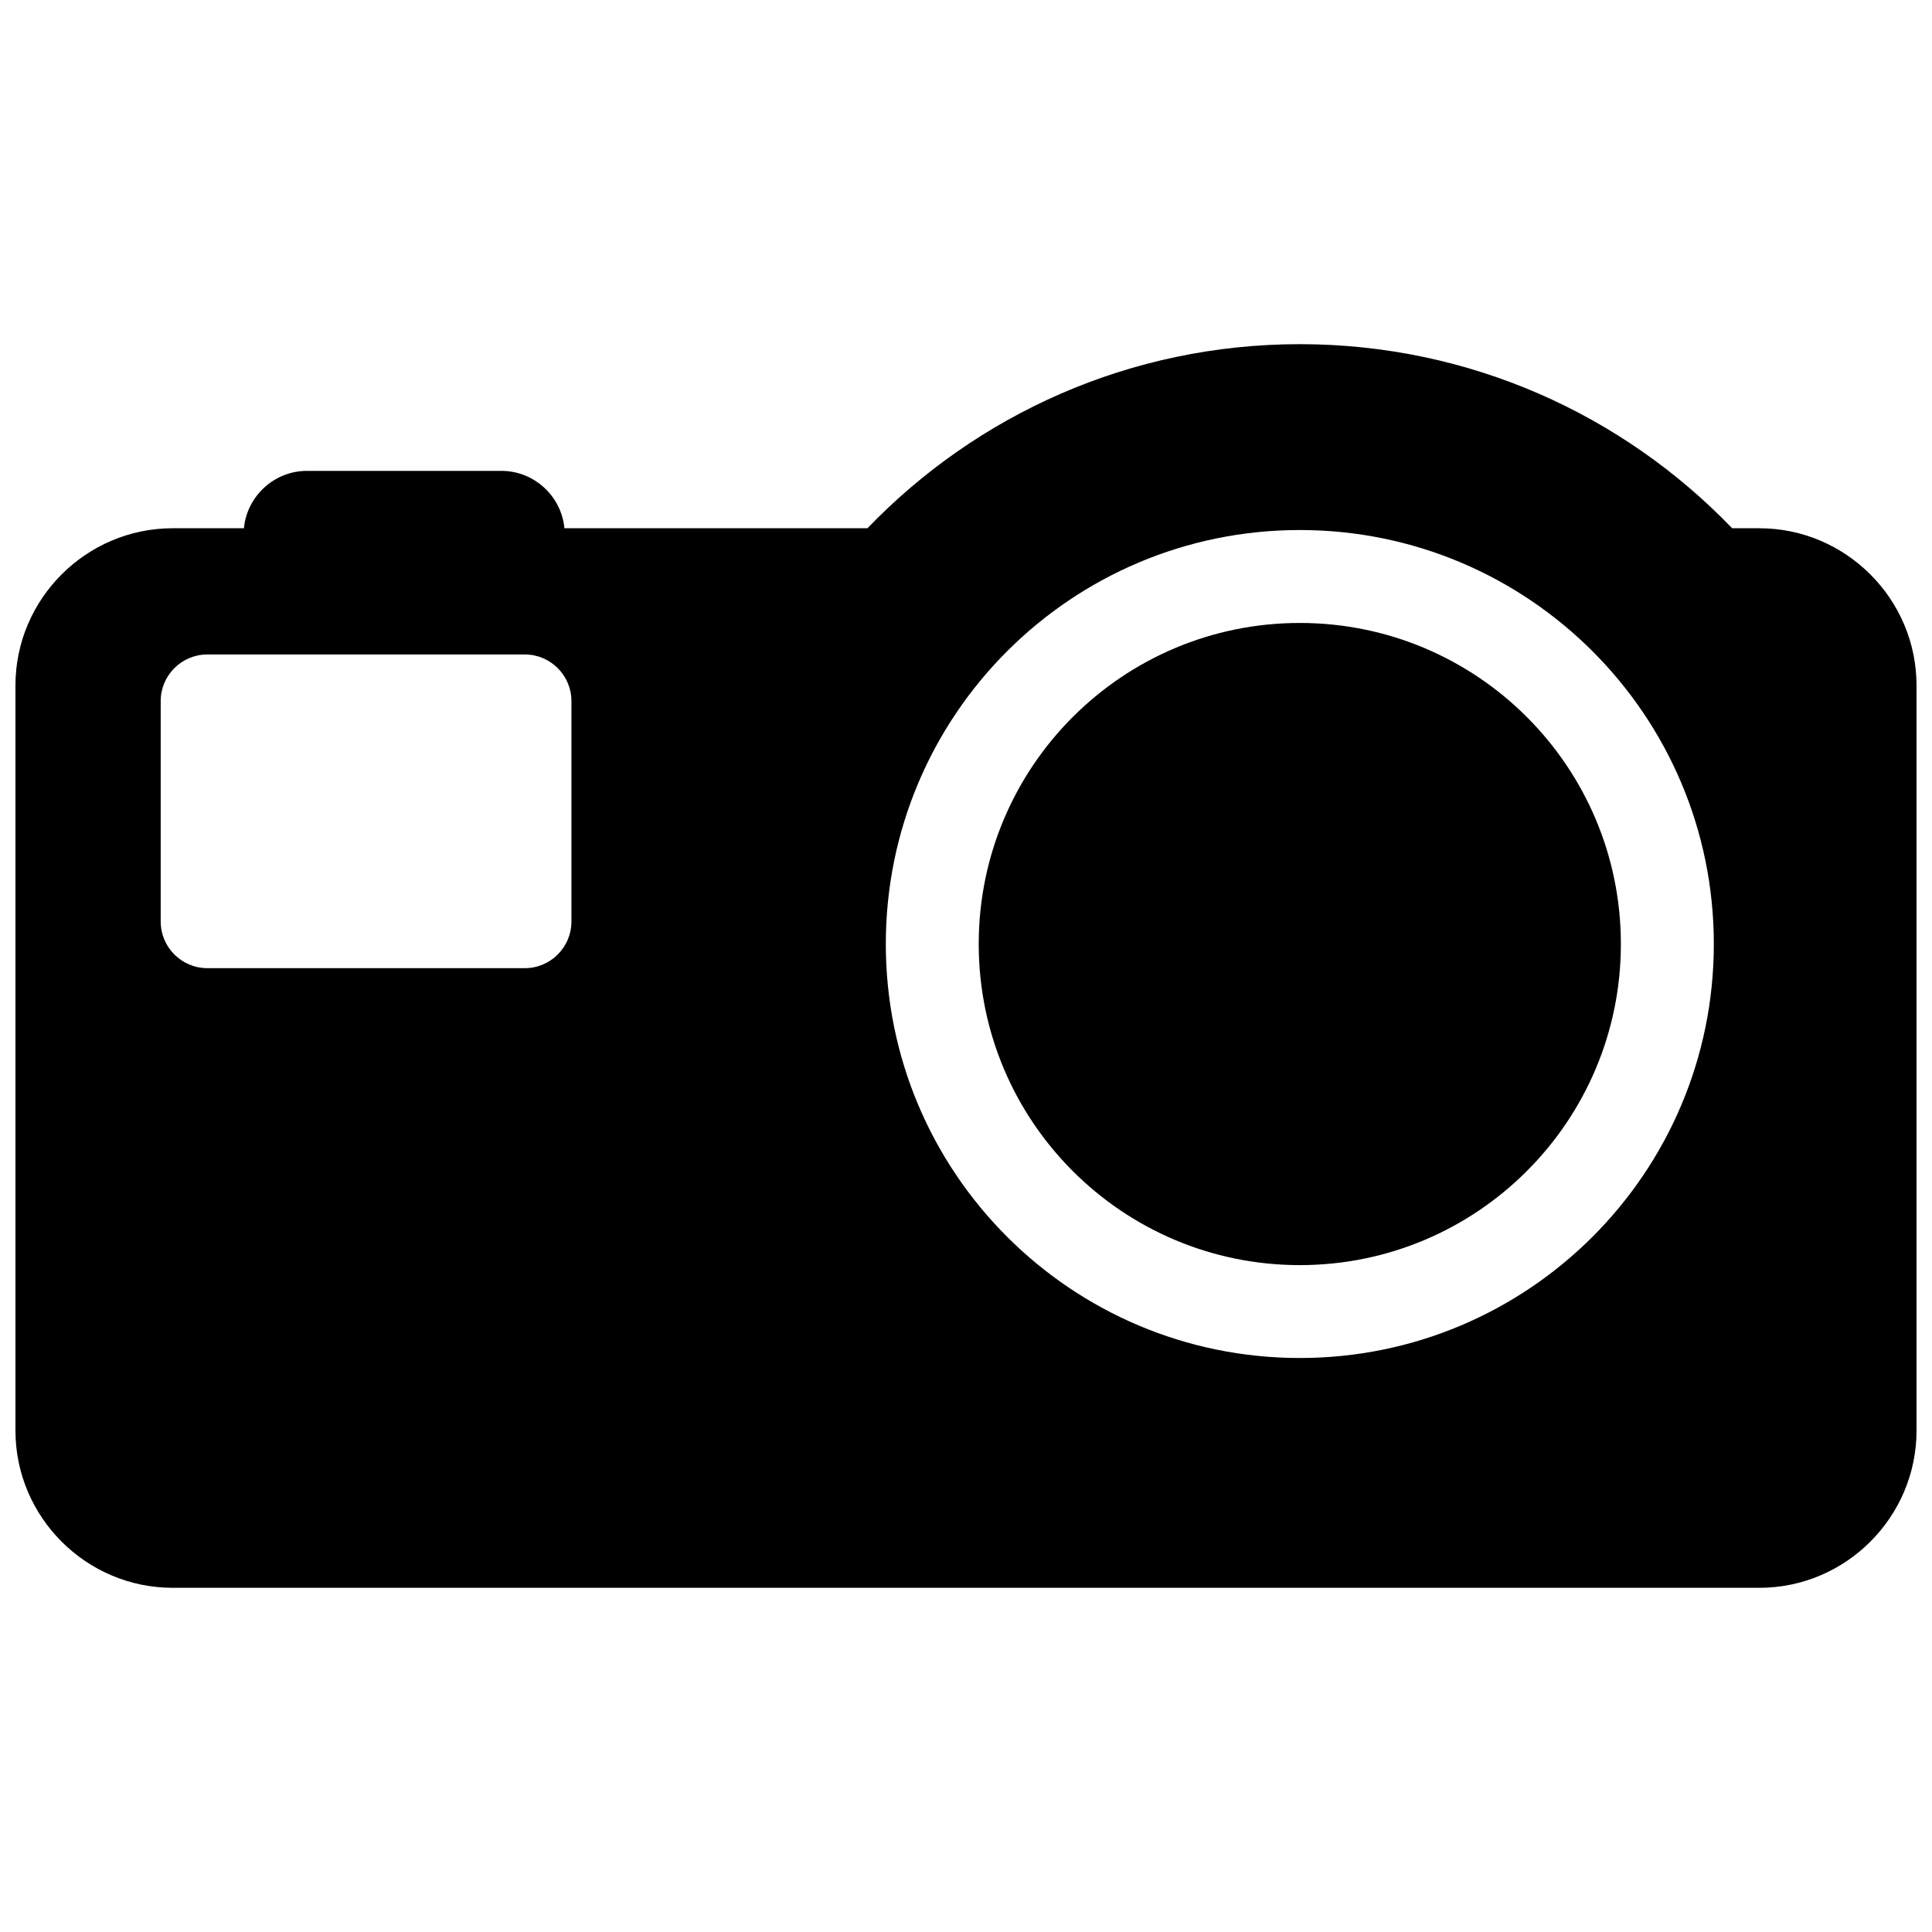 <?xml version="1.0" encoding="UTF-8"?>
<!-- Uploaded to: ICON Repo, www.svgrepo.com, Generator: ICON Repo Mixer Tools -->
<svg width="800px" height="800px" version="1.1" viewBox="144 144 512 512" xmlns="http://www.w3.org/2000/svg">
 <defs>
  <clipPath id="a">
   <path d="m148.09 235h503.81v330h-503.81z"/>
  </clipPath>
 </defs>
 <g clip-path="url(#a)">
  <path d="m488.46 309.09c46.992 0 85.09 38.098 85.09 85.09 0 46.992-38.098 85.09-85.09 85.09-46.992 0-85.09-38.098-85.09-85.09 0-46.992 38.098-85.09 85.09-85.09zm-289.54 8.352h84.18c6.781 0 12.332 5.547 12.332 12.332v58.465c0 6.785-5.547 12.332-12.332 12.332h-84.18c-6.781 0-12.332-5.547-12.332-12.332v-58.465c0-6.785 5.547-12.332 12.332-12.332zm289.54-82.234c45.016 0 85.656 18.715 114.58 48.785h7.207c22.91 0 41.652 18.742 41.652 41.652v197.49c0 22.91-18.742 41.652-41.652 41.652h-420.5c-22.91 0-41.652-18.742-41.652-41.652v-197.49c0-22.91 18.742-41.652 41.652-41.652h18.898c0.801-8.5 8.012-15.207 16.707-15.207h51.52c8.699 0 15.91 6.711 16.707 15.207h80.305c28.922-30.066 69.562-48.785 114.58-48.785zm0 49.254c60.598 0 109.72 49.121 109.72 109.71 0 60.598-49.121 109.71-109.72 109.71s-109.71-49.121-109.71-109.71c0-60.598 49.121-109.71 109.71-109.71z" fill-rule="evenodd"/>
 </g>
</svg>